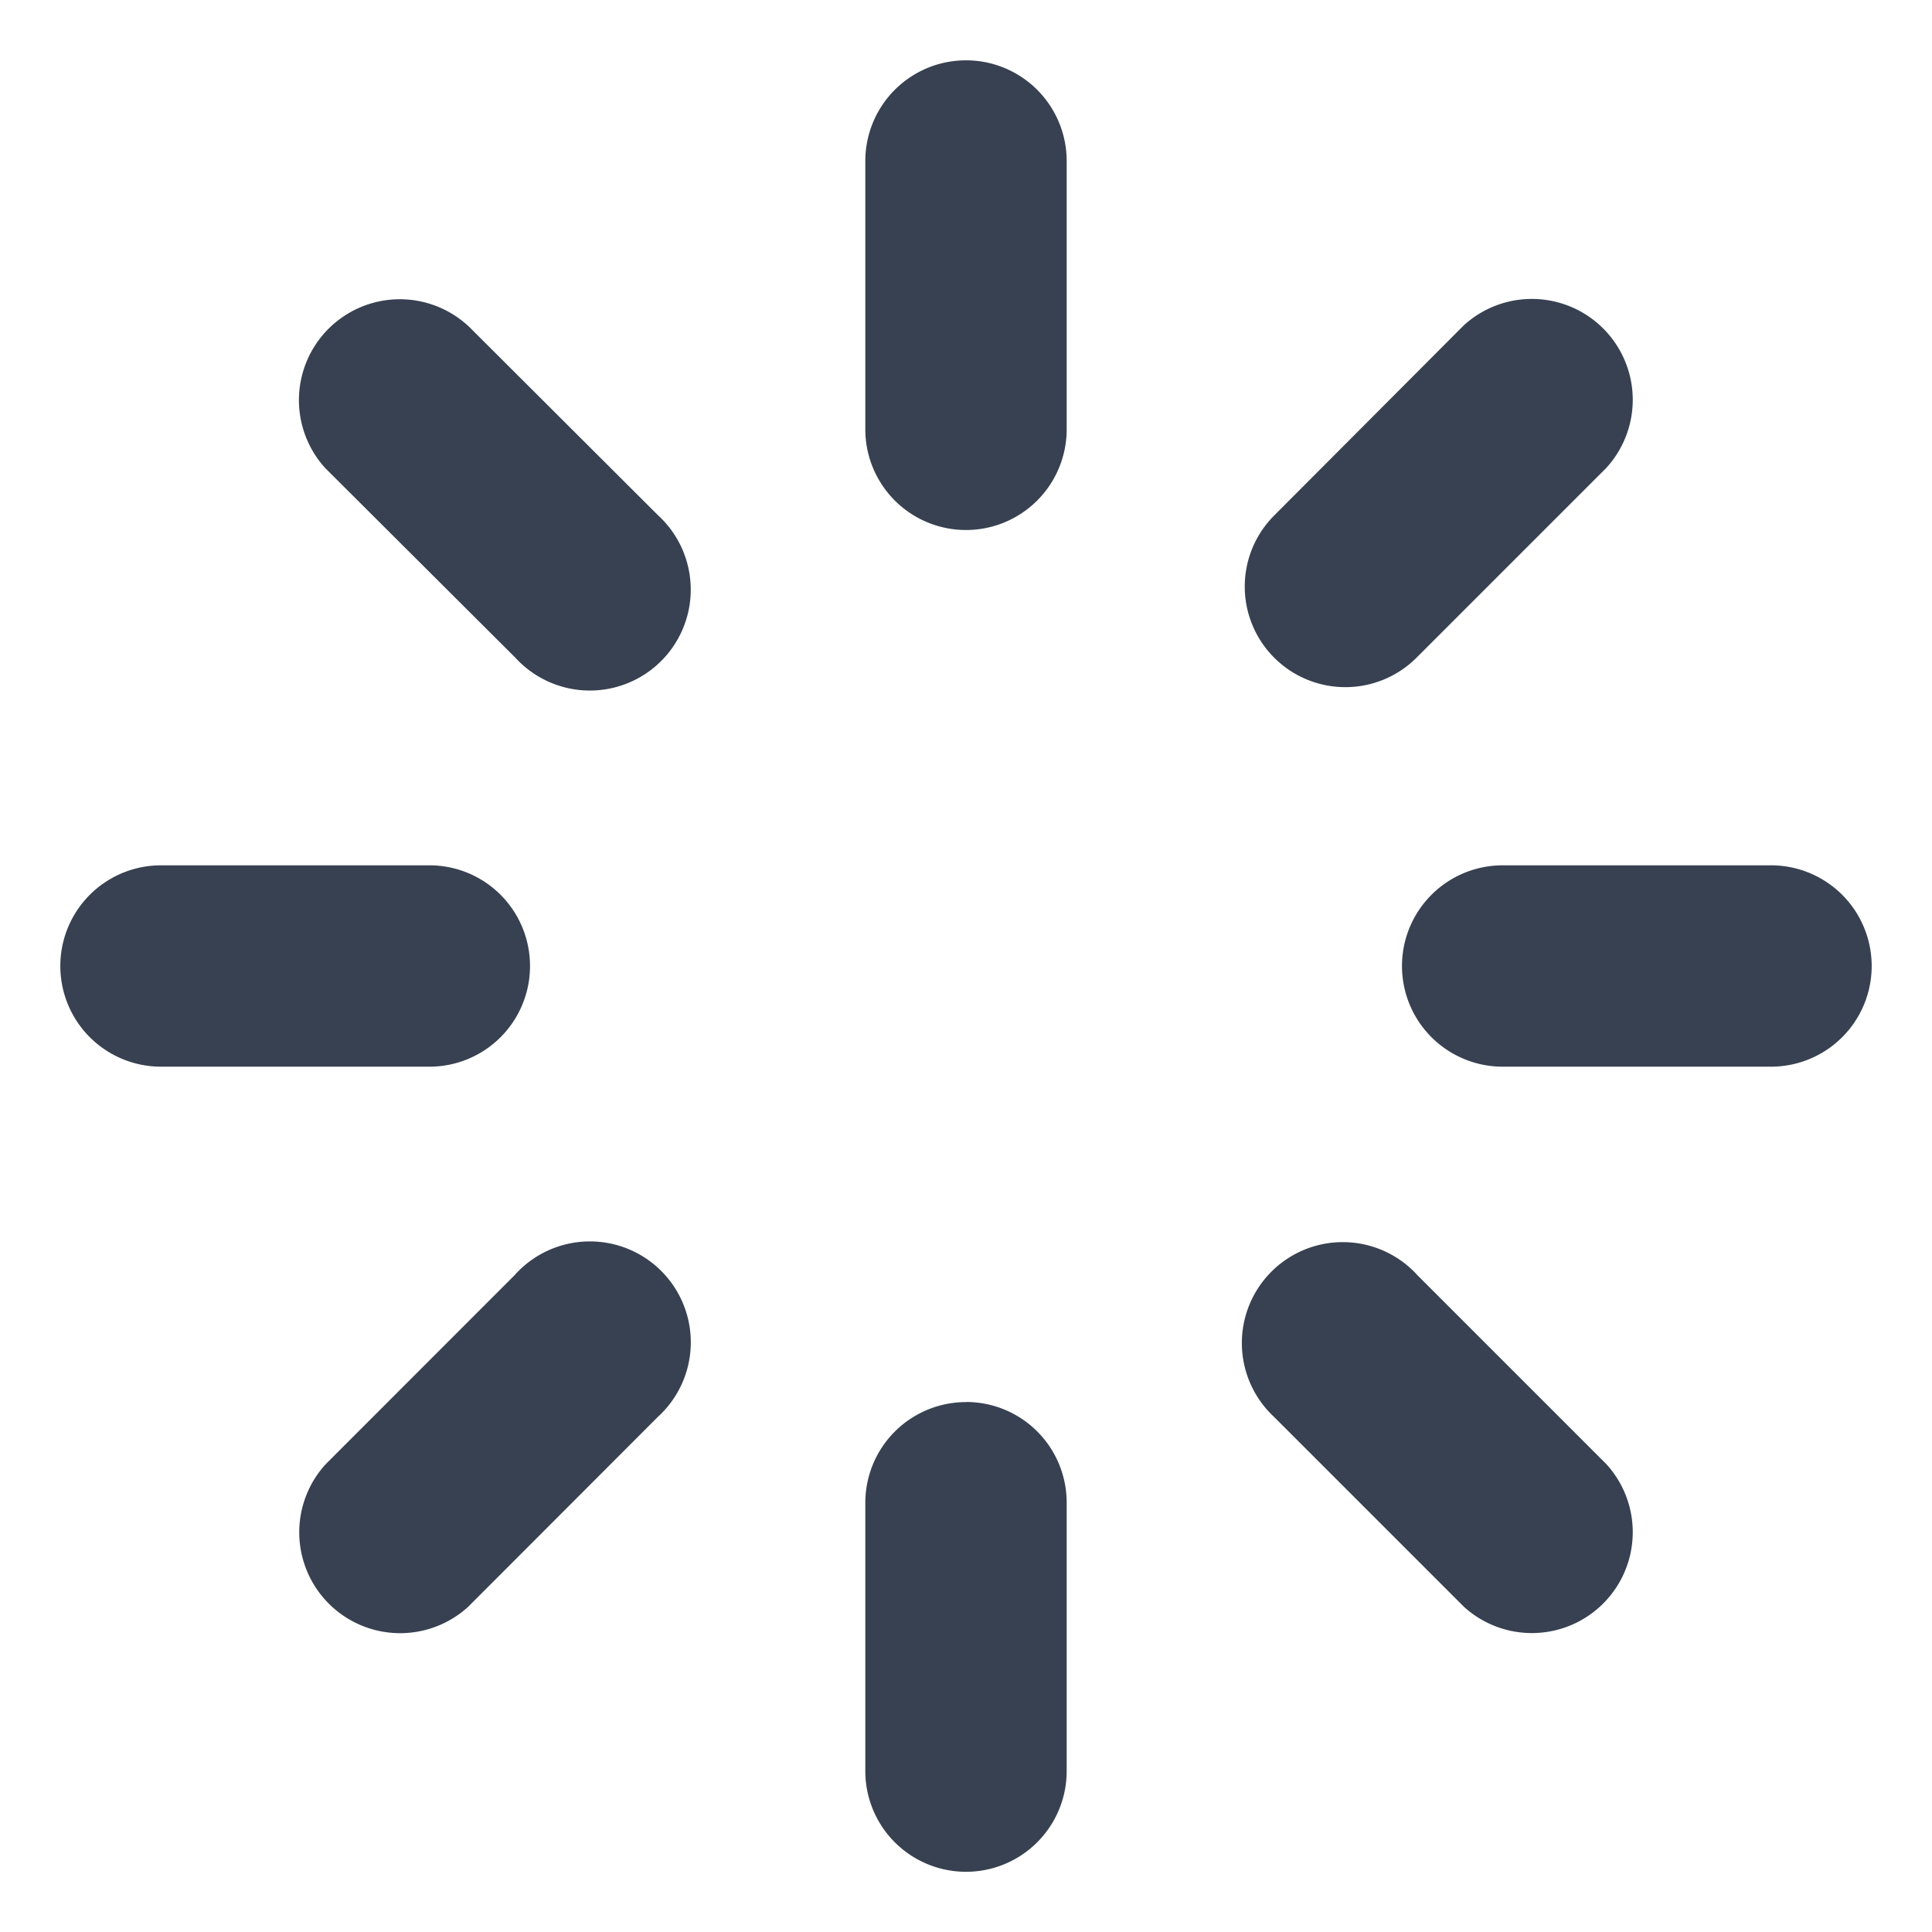<svg viewBox="0 0 18 18" fill="none" xmlns="http://www.w3.org/2000/svg"><path d="M9.938 1.5V4a.937.937 0 11-1.876 0V1.5a.937.937 0 111.876 0zm2.597 4.902a.937.937 0 00.663-.275l1.768-1.768a.94.94 0 00-1.328-1.328l-1.765 1.77a.937.937 0 00.662 1.601zm3.965 1.66H14a.937.937 0 000 1.876h2.5a.937.937 0 000-1.876zm-3.302 3.81a.94.94 0 10-1.328 1.329l1.768 1.768a.94.94 0 001.328-1.328l-1.768-1.768zM9 13.063a.938.938 0 00-.938.938v2.5a.937.937 0 001.876 0V14A.937.937 0 009 13.062zm-4.198-1.19l-1.768 1.769a.94.94 0 001.328 1.328L6.13 13.2a.94.94 0 10-1.328-1.328zM4.938 9A.937.937 0 004 8.062H1.5a.937.937 0 100 1.876H4A.937.937 0 004.938 9zm-.579-5.966a.94.94 0 00-1.328 1.328l1.77 1.765A.94.94 0 106.13 4.8L4.36 3.034z" fill="#374151"/></svg>